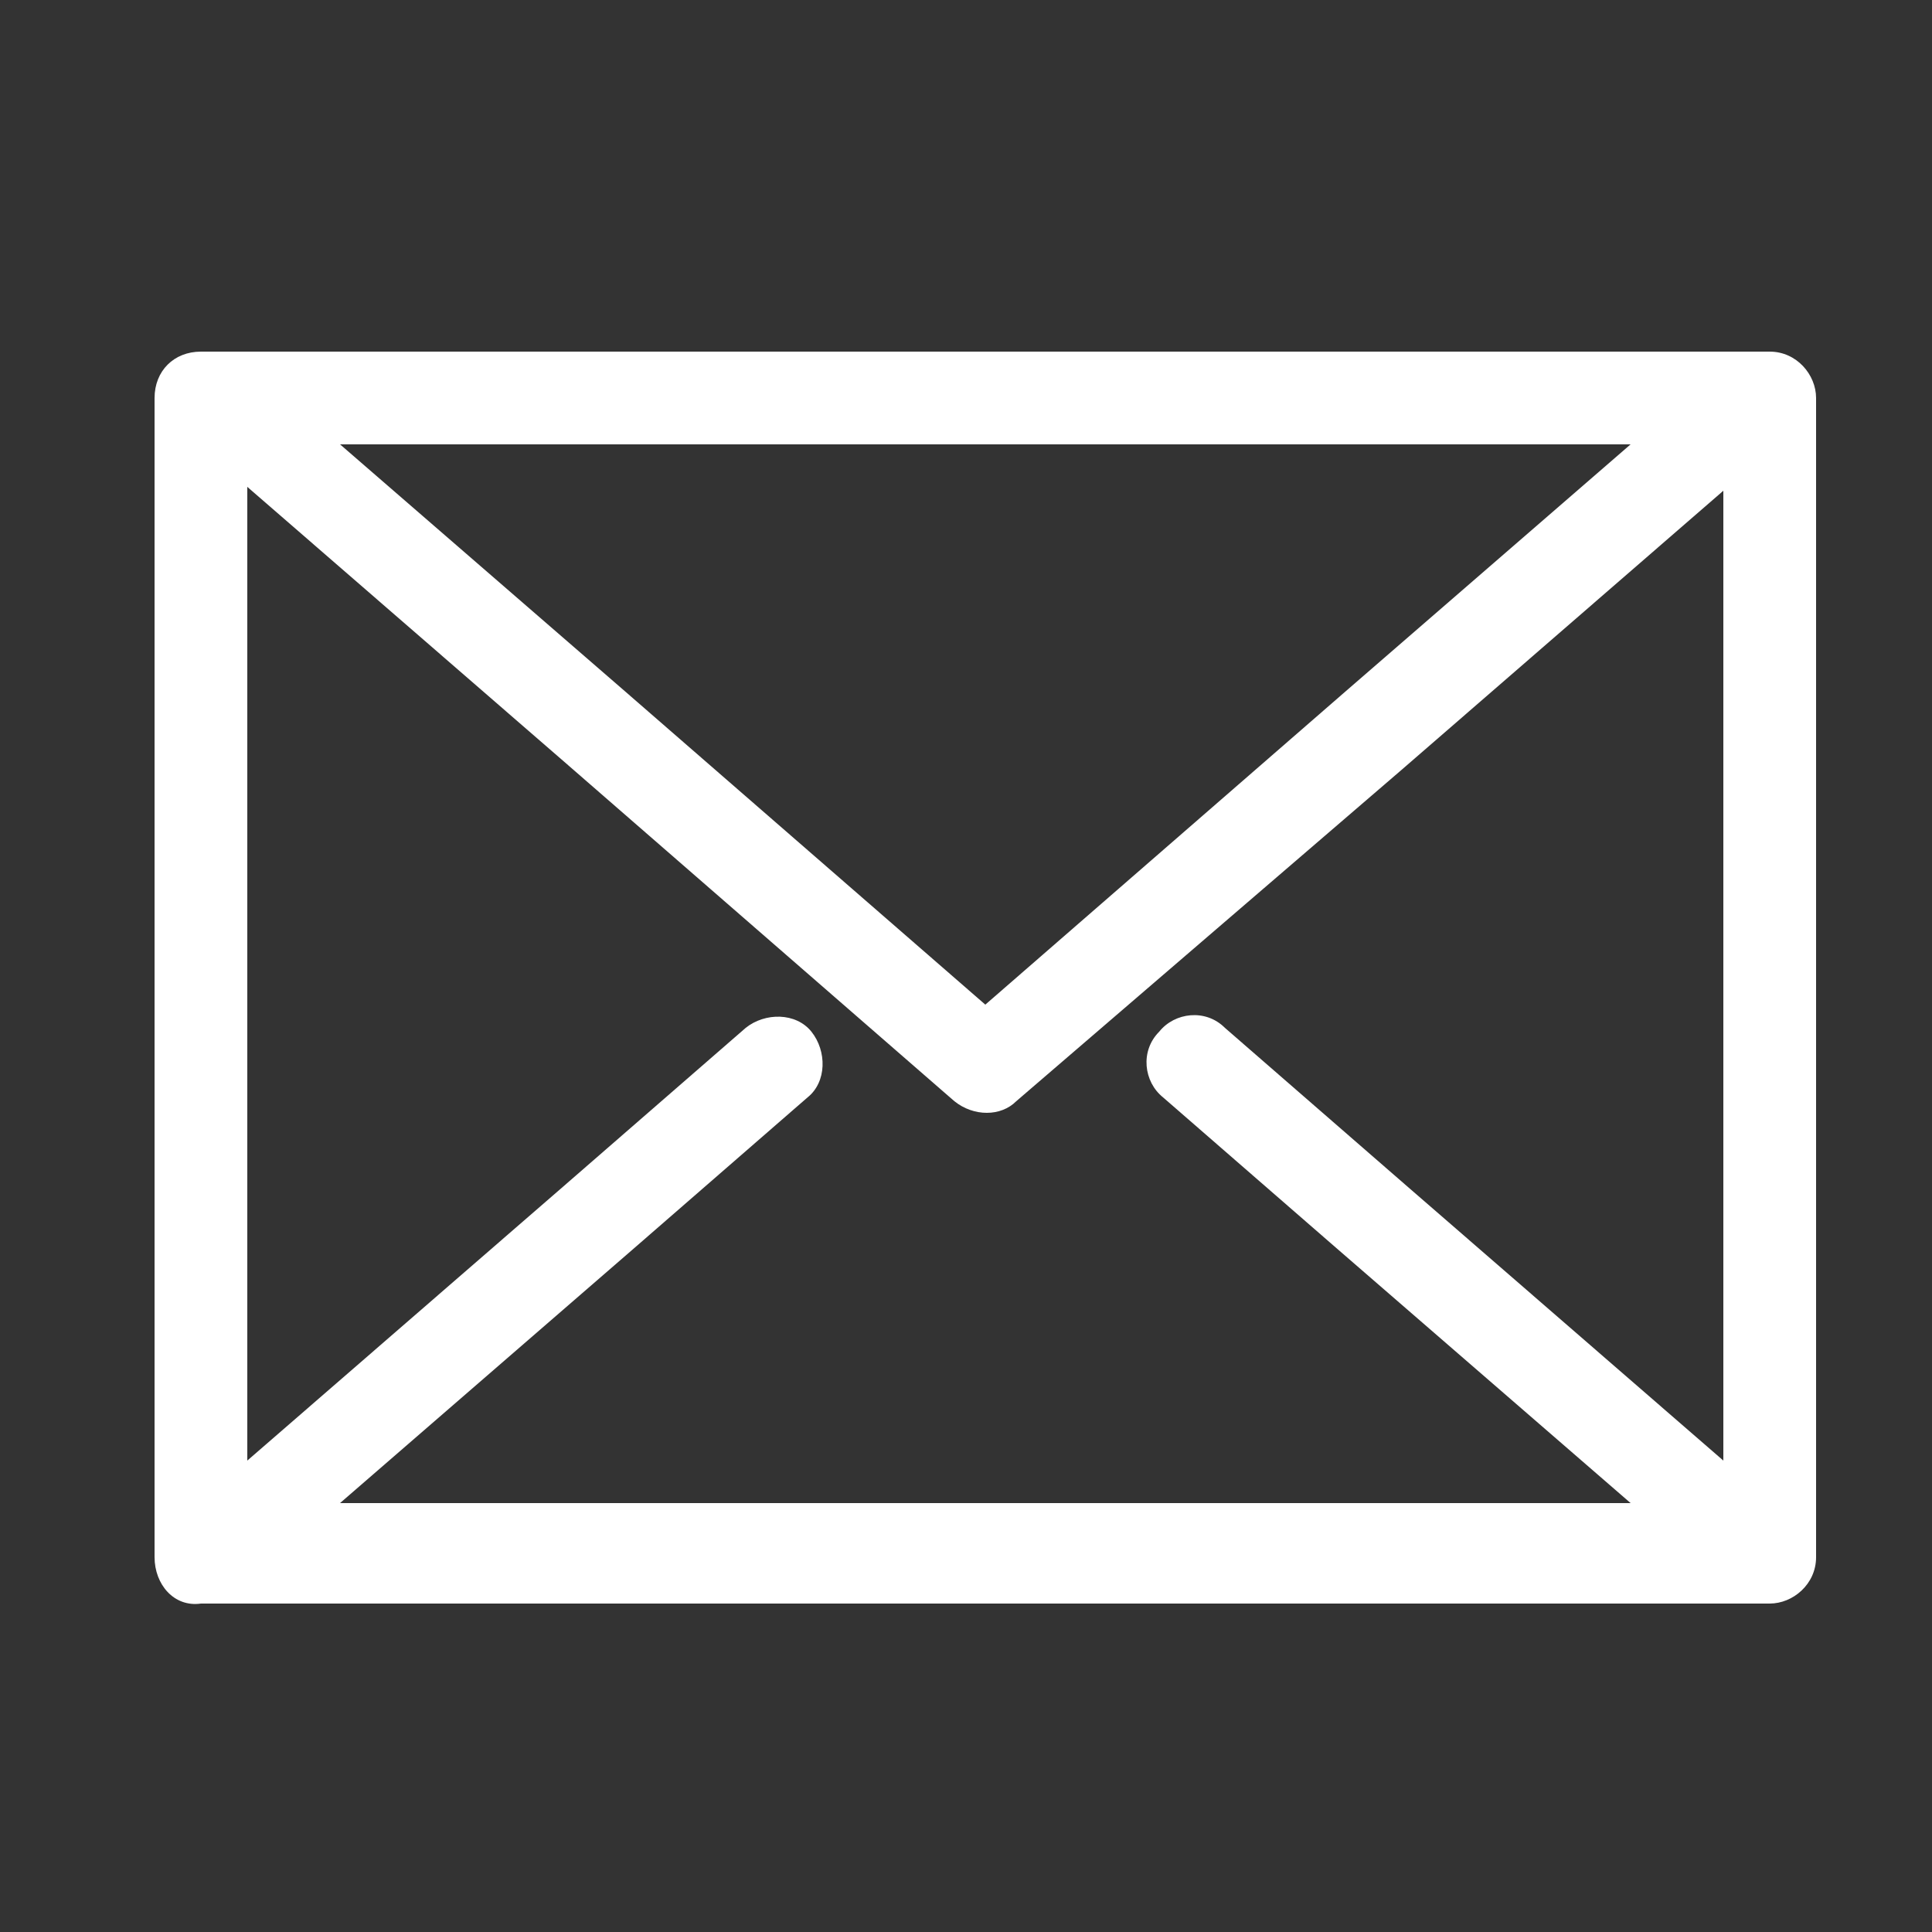 <?xml version="1.0" encoding="utf-8"?>
<!-- Generator: Adobe Illustrator 21.1.0, SVG Export Plug-In . SVG Version: 6.00 Build 0)  -->
<svg version="1.1" id="Слой_1" xmlns="http://www.w3.org/2000/svg" xmlns:xlink="http://www.w3.org/1999/xlink" x="0px" y="0px"
	 viewBox="0 0 50 50" style="fill: #fff; enable-background:new 0 0 50 50;" xml:space="preserve">
<rect x="0" y="0" width="50" height="50" fill="#333333" stroke="none"/>
<style type="text/css">
	.st0{fill:#fff;}
</style>
<path class="st0" d="M45.8,9.1c0.7,0,1.2,0.6,1.2,1.2v30c0,0.7-0.6,1.2-1.2,1.2h-0.3h-40H5.2C4.5,41.6,4,41,4,40.3v-30
	c0-0.7,0.5-1.2,1.2-1.2h0.3h0.3h0.6c12.9,0,25.8,0,38.7,0h0.3C45.5,9.1,45.8,9.1,45.8,9.1z M25.5,26l9.2-8l7.5-6.5h0h-0.6
	c-10.5,0-21,0-31.6,0H9.4H8.8H8.8l7.5,6.5L25.5,26z M36.3,19.9l-10,8.6c-0.4,0.4-1.1,0.4-1.6,0l-10-8.7l-8.3-7.2v25.2l8.3-7.2l4.6-4
	c0.5-0.4,1.3-0.4,1.7,0.1c0.4,0.5,0.4,1.3-0.1,1.7l-4.6,4l-7.5,6.5h33.4l-7.5-6.5l-4.6-4c-0.5-0.4-0.6-1.2-0.1-1.7
	c0.4-0.5,1.2-0.6,1.7-0.1l4.6,4l8.3,7.2V12.7L36.3,19.9z"/>
</svg>
